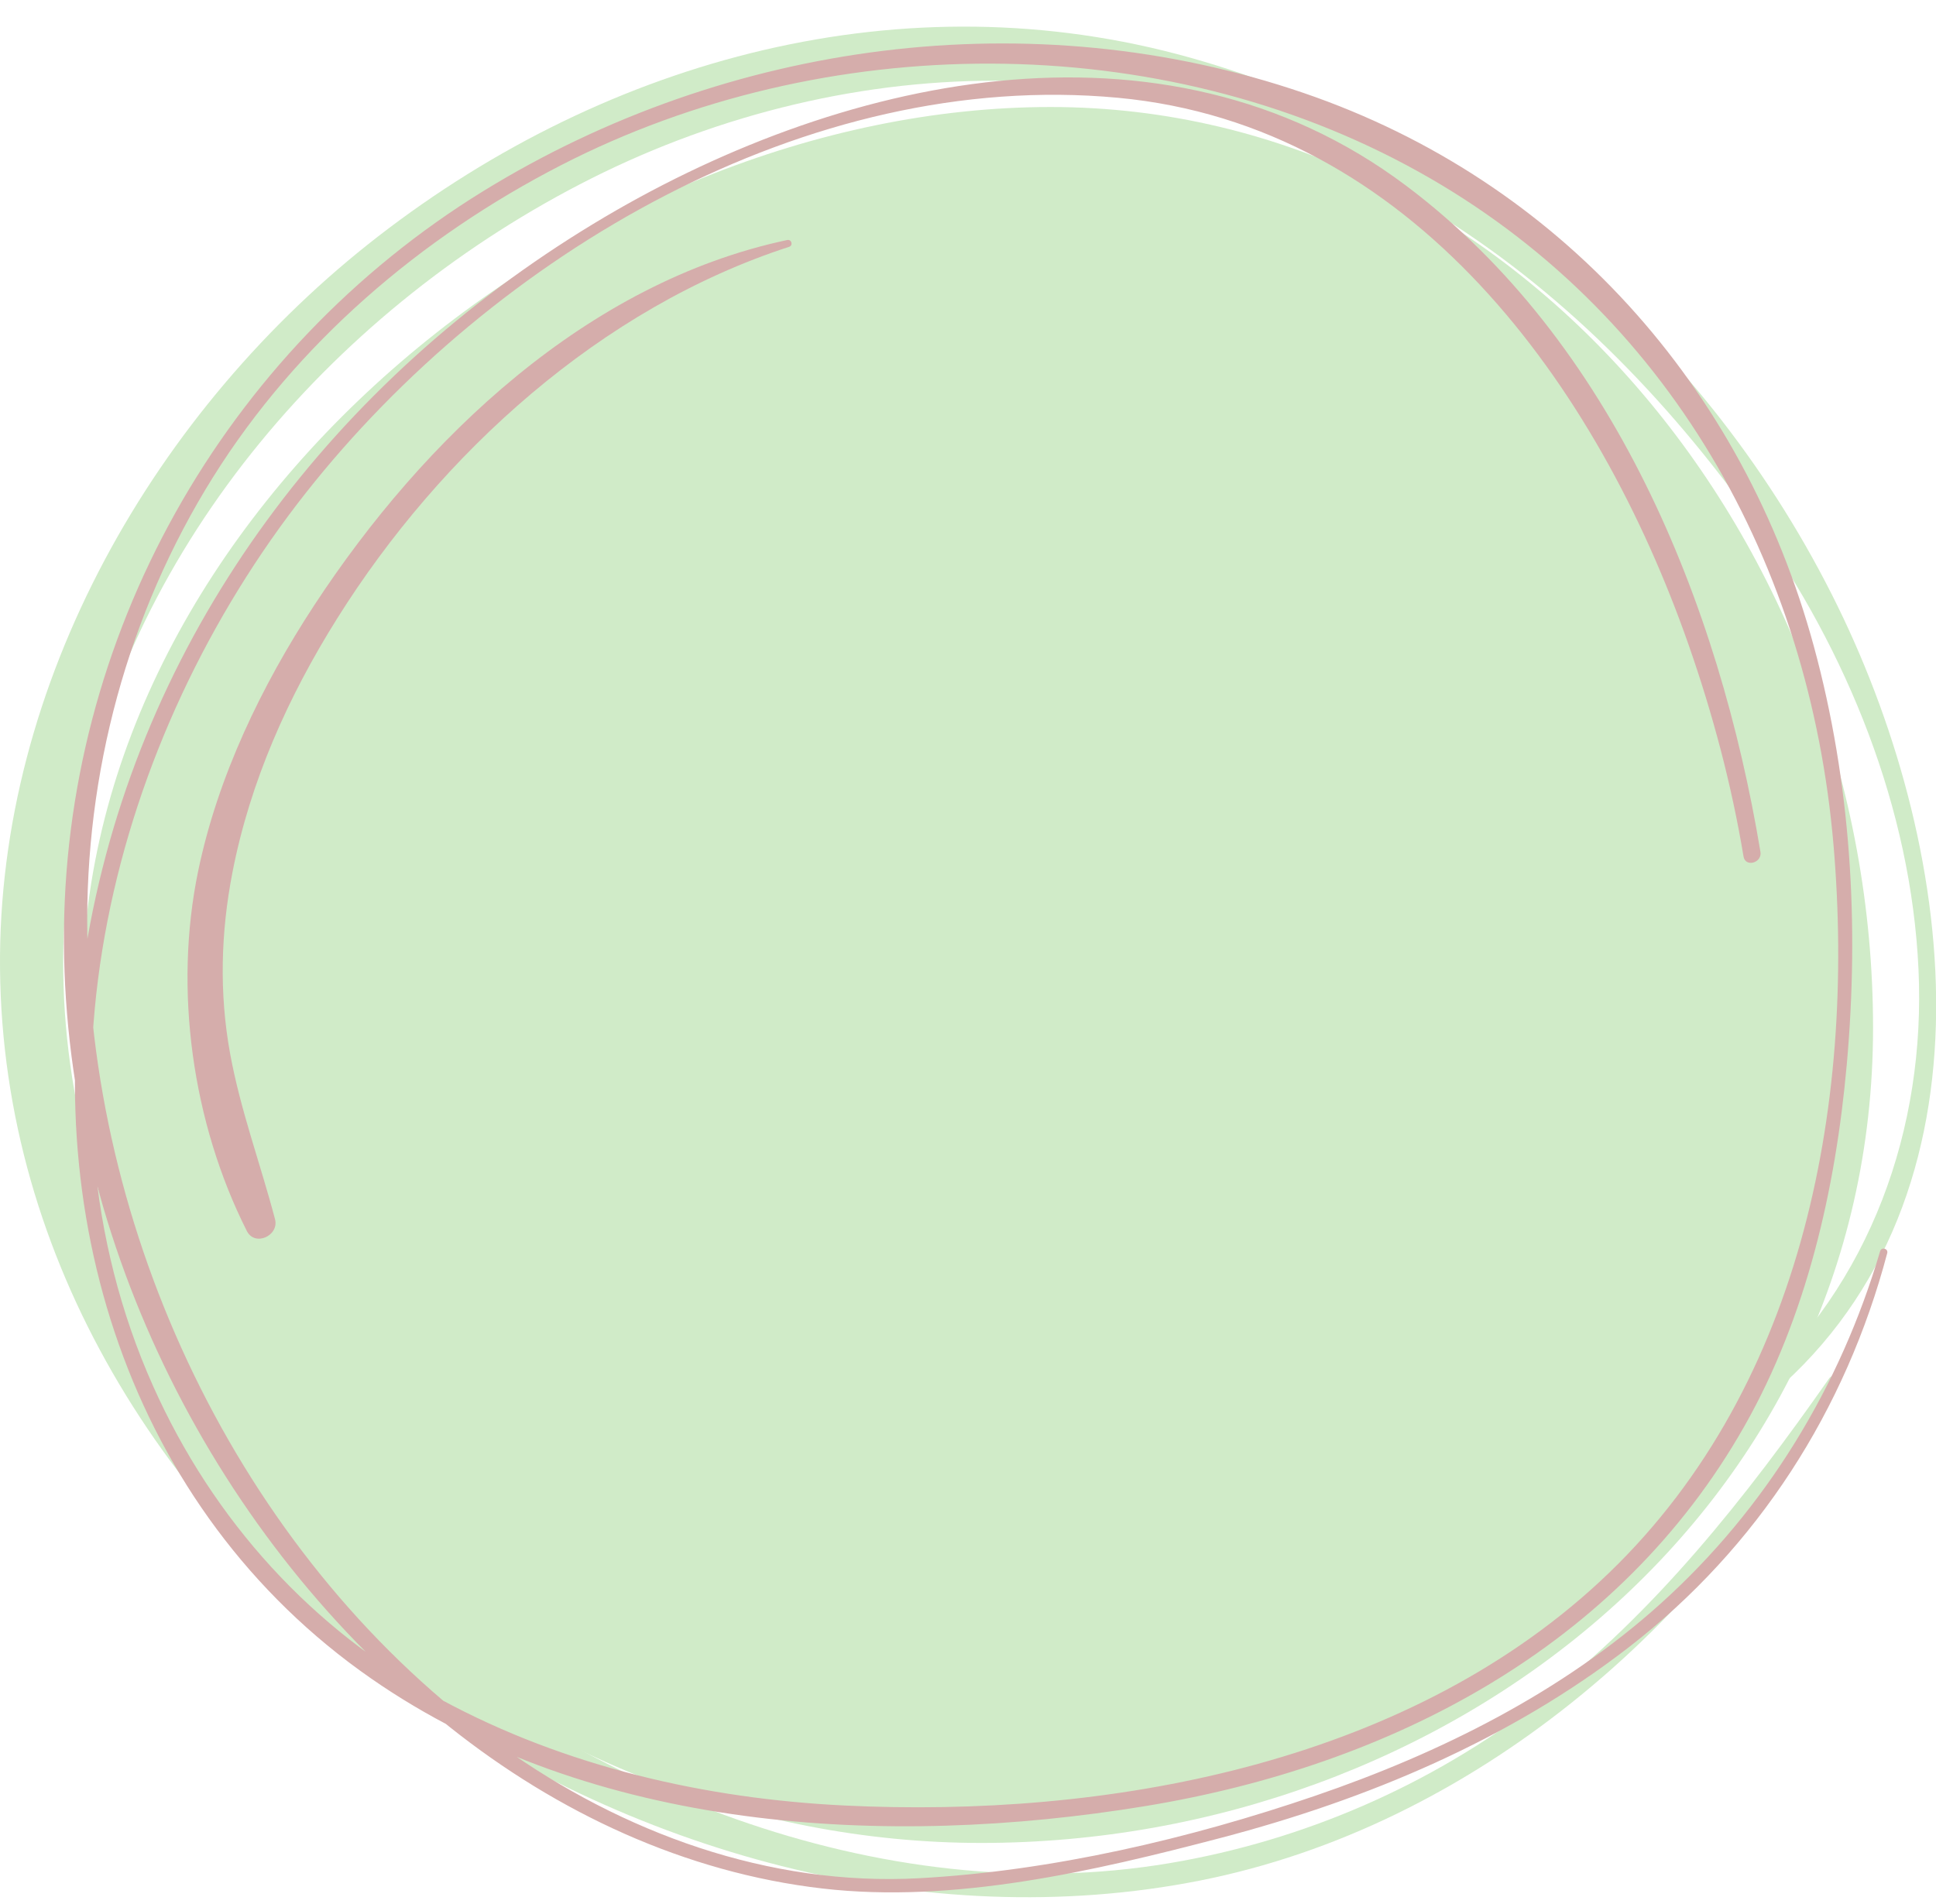 <?xml version="1.0" encoding="UTF-8" standalone="no"?><svg xmlns="http://www.w3.org/2000/svg" xmlns:xlink="http://www.w3.org/1999/xlink" fill="#000000" height="314.9" preserveAspectRatio="xMidYMid meet" version="1" viewBox="0.0 -4.4 320.2 314.9" width="320.2" zoomAndPan="magnify"><defs><clipPath id="a"><path d="M 0 0 L 320.23 0 L 320.23 309.43 L 0 309.43 Z M 0 0"/></clipPath></defs><g><g id="change1_1"><path d="M 309.789 165.621 C 309.789 245.574 239.223 300.449 162.32 300.449 C 85.418 300.449 13.605 240.117 13.605 160.164 C 13.605 80.215 96.844 13.301 173.746 13.301 C 250.648 13.301 309.789 85.668 309.789 165.621" fill="#d0ebc8"/></g><g clip-path="url(#a)" id="change1_2"><path d="M 302.547 223.582 C 288.703 243.348 273.836 262.258 254.602 277.09 C 236.75 290.855 215.664 300.051 193.453 303.789 C 145.641 311.848 94.473 291.207 59.539 258.965 C 24.359 226.496 3.301 179.957 12.691 131.82 C 21.805 85.102 55.988 46.125 97.859 25.09 C 119.086 14.426 143.145 8.539 166.91 8.973 C 191.523 9.418 215.707 17.664 236.621 30.352 C 258.016 43.324 275.695 61.52 290.148 81.797 C 305.555 103.398 316.07 129.316 317.305 155.922 C 318.531 182.234 309.371 208.086 289.395 225.672 C 288.039 226.867 289.992 228.723 291.352 227.629 C 331.266 195.527 324.125 137.09 303.914 95.832 C 282.641 52.398 243.648 18.266 196.828 5.133 C 149.641 -8.109 100.668 5.184 62.559 34.688 C 25.754 63.188 -0.434 108.574 0.004 155.832 C 0.898 252.414 107.656 324.645 198.445 306.676 C 243.434 297.773 282.621 264.27 303.926 224.391 C 304.418 223.469 303.133 222.746 302.547 223.582" fill="#d0ebc8"/></g><g id="change2_1"><path d="M 130.195 35.305 C 97.094 42.324 70.031 68.156 51.992 95.688 C 43.27 108.996 36.02 124.039 32.777 139.676 C 28.707 159.289 31.797 181.328 40.824 199.223 C 42.156 201.863 46.207 199.996 45.484 197.258 C 43.062 188.059 39.754 179.211 38.047 169.812 C 36.238 159.848 36.52 149.82 38.445 139.906 C 41.371 124.855 47.66 110.828 55.77 97.895 C 72.906 70.562 99.449 46.504 130.508 36.43 C 131.223 36.199 130.93 35.148 130.195 35.305" fill="#d5adab"/></g><g id="change2_2"><path d="M 310.961 202.562 C 304.352 224.961 292.117 245.109 274.754 260.777 C 258.402 275.531 238.227 285.562 217.523 292.648 C 196.773 299.75 173.965 305.086 152.023 306.285 C 127.156 307.641 102.949 298.781 82.922 284.438 C 40.762 254.238 15.27 201.539 14.441 150.168 C 14.012 123.535 21.113 97.105 35.246 74.512 C 49.125 52.32 69.598 34.859 92.762 22.941 C 136.273 0.559 191.73 0.117 234.672 24.035 C 276.02 47.062 299.309 89.016 303.258 135.469 C 306.965 179.059 297.801 226.422 264.617 257.199 C 231.867 287.578 182.859 296.371 139.625 294.254 C 116.562 293.129 93.461 287.805 73.059 276.793 C 51.664 265.246 35.223 247.035 25.332 224.898 C 3.508 176.051 18.605 117.648 50.637 77.059 C 81.66 37.746 133.547 6.996 184.867 11.77 C 233.547 16.297 264.281 59.445 279.254 102.18 C 283.238 113.551 286.391 125.387 288.367 137.277 C 288.672 139.121 291.469 138.336 291.164 136.504 C 284.324 95.371 266.809 52.039 232.531 26.293 C 192.152 -4.043 138.109 8.375 98.074 32.664 C 55.641 58.406 24.379 99.129 14.918 148.383 C 5.871 195.48 21.117 245.266 61.363 273.234 C 97.965 298.672 146.68 301.359 189.355 294.367 C 229.891 287.723 267.762 268.125 288.512 231.508 C 298.801 213.355 303.59 192.348 305.438 171.727 C 307.52 148.512 306.137 125.078 300.008 102.547 C 288.324 59.57 258.027 25.504 215.664 10.996 C 170.68 -4.406 120.34 2.359 80.023 27.156 C 36.93 53.656 10.281 101.102 10.574 151.699 C 10.855 201.133 35.863 250.641 74.383 281.277 C 92.215 295.461 113.301 305.355 136.039 307.988 C 157.773 310.508 180.988 305.105 201.934 299.609 C 226.105 293.27 249.633 283.398 269.48 268.012 C 290.75 251.52 305.285 228.816 312.133 202.887 C 312.332 202.125 311.184 201.812 310.961 202.562" fill="#d5adab"/></g></g></svg>